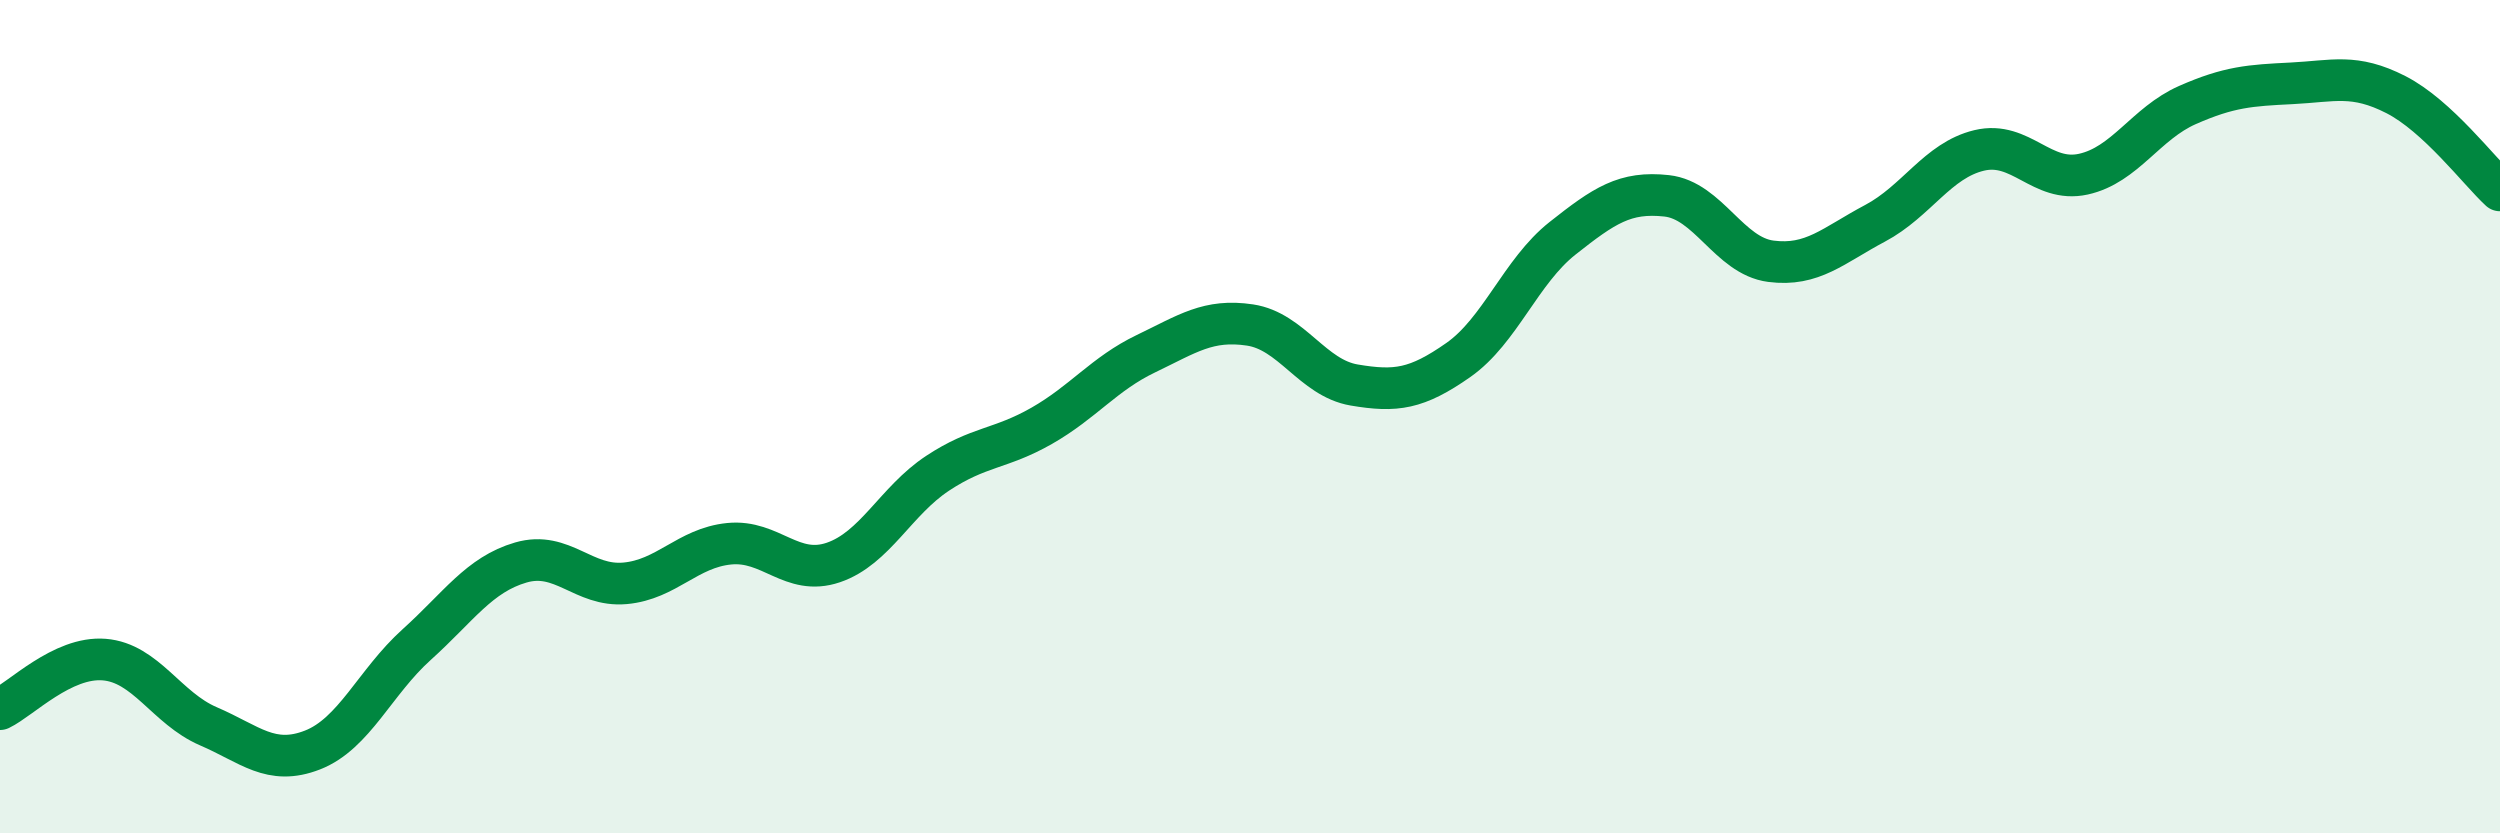 
    <svg width="60" height="20" viewBox="0 0 60 20" xmlns="http://www.w3.org/2000/svg">
      <path
        d="M 0,17.02 C 0.5,16.78 1.5,15.75 2.5,15.83 C 3.5,15.91 4,17 5,17.43 C 6,17.86 6.5,18.39 7.5,18 C 8.5,17.61 9,16.37 10,15.47 C 11,14.57 11.5,13.79 12.5,13.5 C 13.5,13.21 14,14.09 15,14 C 16,13.91 16.5,13.15 17.5,13.05 C 18.5,12.95 19,13.84 20,13.5 C 21,13.16 21.5,12.02 22.5,11.36 C 23.5,10.7 24,10.79 25,10.22 C 26,9.65 26.5,8.97 27.5,8.49 C 28.5,8.01 29,7.65 30,7.8 C 31,7.95 31.5,9.07 32.5,9.24 C 33.5,9.41 34,9.34 35,8.64 C 36,7.94 36.5,6.51 37.5,5.72 C 38.5,4.93 39,4.59 40,4.7 C 41,4.81 41.5,6.14 42.5,6.27 C 43.5,6.4 44,5.89 45,5.36 C 46,4.83 46.5,3.85 47.5,3.61 C 48.5,3.37 49,4.4 50,4.18 C 51,3.96 51.5,2.96 52.5,2.52 C 53.5,2.08 54,2.05 55,2 C 56,1.95 56.5,1.76 57.5,2.27 C 58.5,2.78 59.5,4.11 60,4.57L60 20L0 20Z"
        fill="#008740"
        opacity="0.1"
        stroke-linecap="round"
        stroke-linejoin="round"
      />
      <path
        d="M 0,17.02 C 0.5,16.78 1.5,15.75 2.5,15.83 C 3.5,15.91 4,17 5,17.43 C 6,17.86 6.5,18.39 7.5,18 C 8.5,17.61 9,16.37 10,15.47 C 11,14.57 11.5,13.79 12.5,13.5 C 13.5,13.21 14,14.09 15,14 C 16,13.91 16.5,13.15 17.5,13.05 C 18.5,12.95 19,13.84 20,13.5 C 21,13.16 21.5,12.02 22.5,11.36 C 23.5,10.7 24,10.79 25,10.22 C 26,9.65 26.5,8.97 27.5,8.49 C 28.5,8.01 29,7.65 30,7.8 C 31,7.95 31.5,9.07 32.5,9.24 C 33.5,9.41 34,9.34 35,8.64 C 36,7.94 36.5,6.51 37.5,5.72 C 38.5,4.93 39,4.59 40,4.7 C 41,4.81 41.5,6.14 42.5,6.27 C 43.5,6.4 44,5.89 45,5.36 C 46,4.83 46.5,3.85 47.5,3.61 C 48.5,3.37 49,4.4 50,4.18 C 51,3.96 51.5,2.96 52.5,2.52 C 53.5,2.08 54,2.05 55,2 C 56,1.95 56.5,1.76 57.5,2.27 C 58.5,2.78 59.5,4.11 60,4.57"
        stroke="#008740"
        stroke-width="1"
        fill="none"
        stroke-linecap="round"
        stroke-linejoin="round"
      />
    </svg>
  
